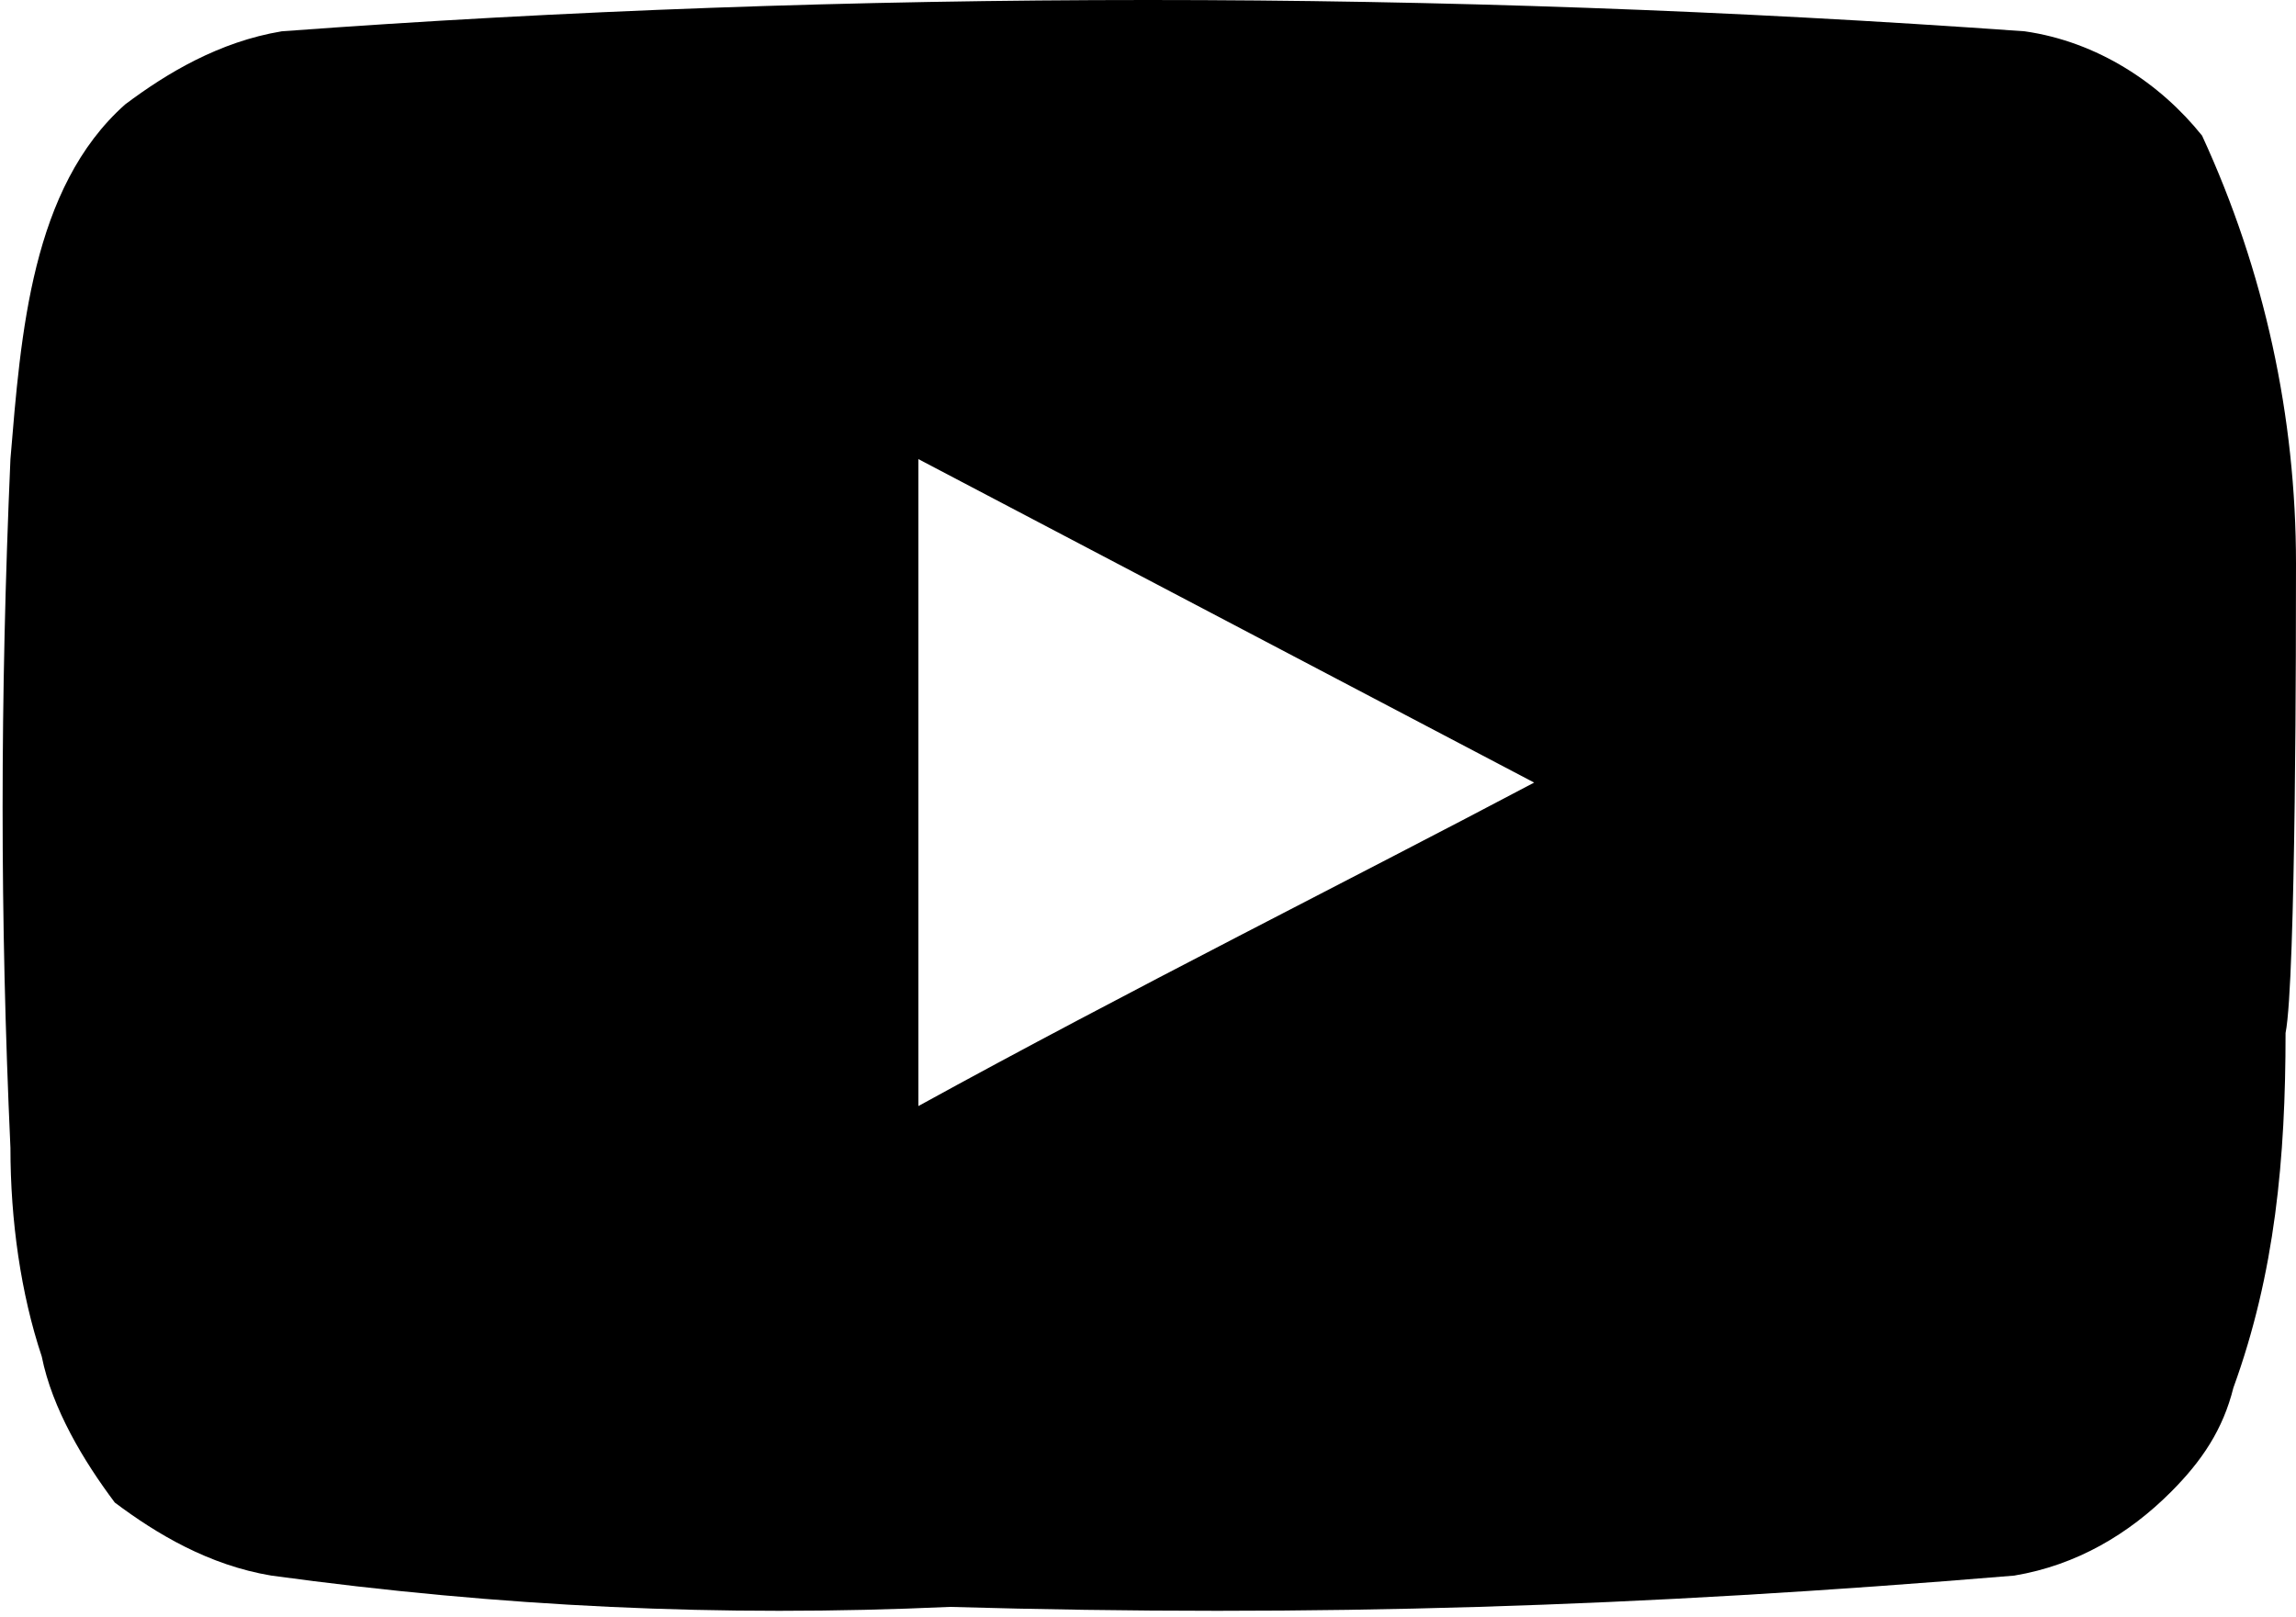 <?xml version="1.0" encoding="UTF-8"?>
<!-- Generator: Adobe Illustrator 28.0.0, SVG Export Plug-In . SVG Version: 6.00 Build 0)  -->
<svg xmlns="http://www.w3.org/2000/svg" xmlns:xlink="http://www.w3.org/1999/xlink" version="1.1" id="Ebene_2_00000114752884246113651050000005021363187139279254_" x="0px" y="0px" viewBox="0 0 22 15.5" style="enable-background:new 0 0 22 15.5;" xml:space="preserve">
<g id="Ebene_1-2">
	<path d="M22,5.4c0-1.4-0.3-2.8-0.9-4.1c-0.4-0.5-1-0.9-1.7-1C16.6,0.1,13.8,0,11,0S5.4,0.1,2.7,0.3C2.1,0.4,1.6,0.7,1.2,1   c-0.9,0.8-1,2.2-1.1,3.4C0,6.7,0,8.8,0.1,11c0,0.7,0.1,1.4,0.3,2c0.1,0.5,0.4,1,0.7,1.4C1.5,14.7,2,15,2.6,15.1   c2.2,0.3,4.3,0.4,6.5,0.3c3.5,0.1,6.6,0,10.2-0.3c0.6-0.1,1.1-0.4,1.5-0.8c0.3-0.3,0.5-0.6,0.6-1c0.4-1.1,0.5-2.2,0.5-3.4   C22,9.4,22,6,22,5.4z M8.8,10.6V4.4l5.9,3.1C13,8.4,10.8,9.5,8.8,10.6z"></path>
</g>
</svg>
